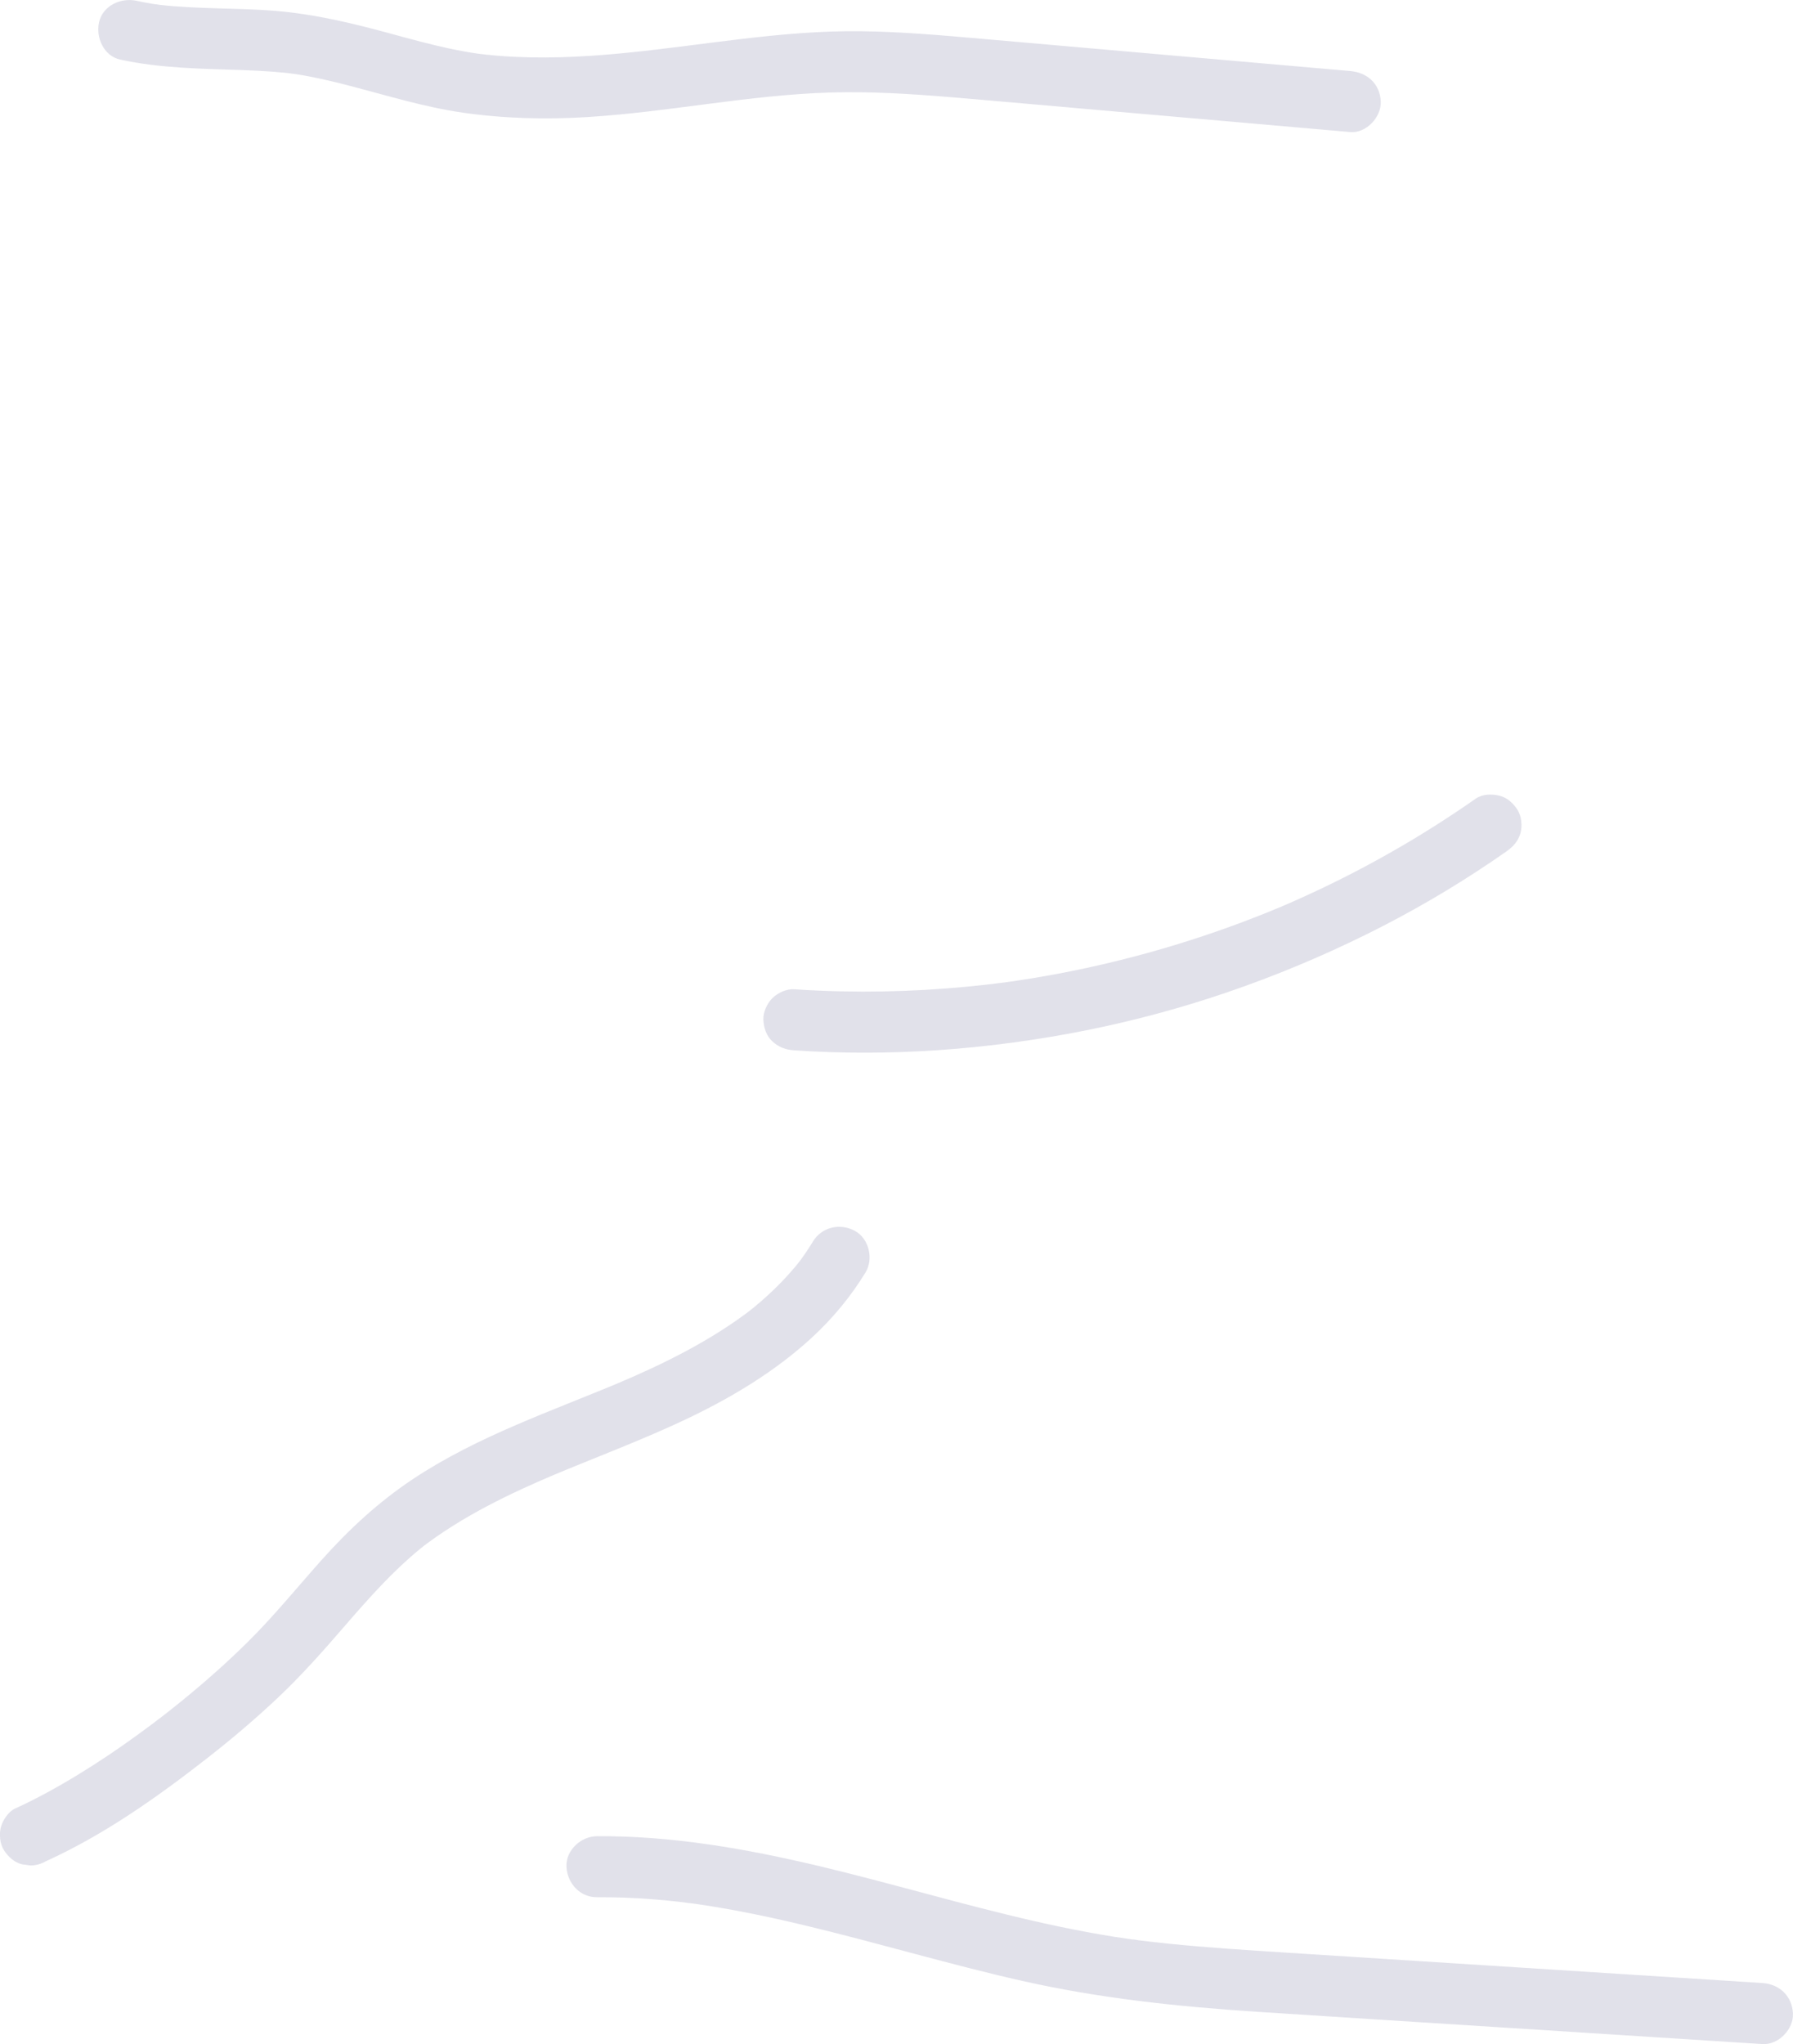 <?xml version="1.0" encoding="utf-8"?>
<svg xmlns="http://www.w3.org/2000/svg" data-name="レイヤー 2" viewBox="0 0 775.86 884.22">
<defs>
 <style>
.cls-1 { fill: #e1e1ea; }
</style>
 </defs>
 <g data-name="レイヤー 1">
  <path class="cls-1" d="M258.35,820.69c7.85-.05,15.7,.23,23.53,.83,3.98,.3,7.95,.68,11.92,1.13,1.98,.22,3.96,.57,5.94,.73,.01,0-2.74-.38-1.23-.17,.46,.06,.91,.13,1.37,.19,1.06,.15,2.13,.3,3.19,.46,15.7,2.34,31.24,5.64,46.66,9.36,30.94,7.46,61.44,16.62,92.49,23.63,33.49,7.56,67.4,11.14,101.61,13.38,34.36,2.25,68.73,4.39,103.1,6.59,34.23,2.18,68.46,4.37,102.69,6.55,4.34,.28,8.68,.55,13.02,.83,6.9,.44,13.51-6.39,13.2-13.2-.34-7.53-5.8-12.73-13.2-13.2-34.4-2.2-68.79-4.39-103.19-6.59-34.23-2.18-68.46-4.37-102.69-6.55-17.06-1.09-34.12-2.15-51.13-3.89-4.29-.44-8.57-.92-12.85-1.46-.93-.12-2.03-.43-2.96-.38,.05,0,2.58,.36,1.04,.14-.49-.07-.99-.14-1.48-.21-2.3-.32-4.6-.66-6.89-1.02-7.79-1.23-15.55-2.67-23.28-4.28-31.32-6.53-62.01-15.66-93.02-23.47-31.39-7.9-63.41-14.45-95.84-15.63-4.01-.15-8.02-.2-12.03-.18-6.9,.04-13.52,6.04-13.2,13.2,.32,7.11,5.8,13.25,13.2,13.2h0Z"/>
  <path class="cls-1" d="M351.75,537.1c-2.18,3.57-4.55,7.01-7.11,10.32,.69-.89,1.38-1.78,2.06-2.67-6.91,8.86-15.04,16.64-23.91,23.51l2.67-2.06c-17.85,13.74-38.23,23.77-58.9,32.51l3.15-1.33c-30.77,12.97-63,23.8-91,42.4-14.83,9.86-27.72,21.79-39.55,35.03-10.67,11.95-20.76,24.41-32.17,35.68-11.95,11.81-24.79,22.72-38.08,32.99l2.67-2.06c-16.29,12.56-33.35,24.3-51.46,34.11-4.47,2.42-9.01,4.71-13.63,6.81-2.83,1.29-5.27,5.01-6.07,7.89-.87,3.16-.48,7.37,1.33,10.17,1.82,2.82,4.52,5.3,7.89,6.07,1.17,.16,2.34,.31,3.51,.47,2.38,0,4.6-.61,6.66-1.8,25.08-11.38,47.94-27.52,69.57-44.39,10.71-8.35,21.1-17.15,30.98-26.48,10.02-9.47,19.13-19.71,28.14-30.13,11.27-13.04,22.68-25.99,36.36-36.59l-2.67,2.06c17.76-13.65,38.04-23.41,58.58-32.09-1.05,.44-2.1,.89-3.15,1.33,20.4-8.6,41.23-16.25,61.19-25.87,18.92-9.12,37.12-20.18,52.61-34.47,8.91-8.22,16.79-17.74,23.11-28.09,3.6-5.9,1.49-14.77-4.74-18.06-6.43-3.4-14.22-1.56-18.06,4.74h0Z"/>
  <path class="cls-1" d="M52.13,25.79c17.24,3.77,34.86,3.91,52.42,4.52,4.32,.15,8.63,.34,12.94,.66,1.98,.15,3.96,.32,5.94,.52,.99,.1,1.97,.23,2.96,.33,1.53,.16-1-.13-1.06-.15,.56,.21,1.36,.19,1.95,.28,8.26,1.26,16.4,3.16,24.47,5.27,16.05,4.19,31.95,9.13,48.41,11.5,17.94,2.58,35.92,3.03,54,1.92,35.12-2.16,69.77-9.55,104.97-10.62,17.46-.53,34.92,.58,52.31,2.02,17.64,1.46,35.26,3.06,52.89,4.6,35.6,3.11,71.2,6.23,106.8,9.34,4.38,.38,8.77,.77,13.15,1.15,6.9,.6,13.5-6.5,13.2-13.2-.34-7.67-5.81-12.55-13.2-13.2-35.42-3.1-70.85-6.2-106.27-9.29-17.71-1.55-35.42-3.1-53.13-4.65-17.39-1.52-34.79-3.06-52.25-3.28-34.99-.45-69.37,6.32-104.08,9.59-17.17,1.62-34.49,2.42-51.71,1.12-2.03-.15-4.06-.34-6.09-.55-1.01-.11-2.02-.23-3.04-.34-.32-.04-2.04-.28-.27-.02s-.42-.06-.77-.11c-4.27-.63-8.52-1.41-12.74-2.32-8-1.73-15.9-3.88-23.8-6.04-16.86-4.61-33.69-8.74-51.17-10.15-16.71-1.35-33.53-.69-50.2-2.63-.36-.04-1.13-.28-1.47-.18,.05-.01,2.59,.38,1.06,.14-.97-.15-1.95-.29-2.93-.45-2.11-.35-4.21-.76-6.3-1.22-6.73-1.47-14.6,2.01-16.24,9.22-1.52,6.67,2.01,14.66,9.22,16.24h0Z"/>
  <path class="cls-1" d="M343.55,454.35c20.75,1.37,41.59,1.34,62.34-.08,21.82-1.49,43.6-4.44,65.04-8.77,20.39-4.12,40.51-9.56,60.19-16.29,20.66-7.06,40.91-15.5,60.48-25.19,18.64-9.23,36.66-19.69,53.89-31.34,2.14-1.44,4.26-2.91,6.37-4.39,2.87-2.01,5.11-4.42,6.07-7.89,.87-3.16,.48-7.37-1.33-10.17-1.82-2.82-4.52-5.3-7.89-6.07s-7.29-.69-10.17,1.33c-21.12,14.78-43.48,27.79-66.76,38.87-6.52,3.1-13.11,6.06-19.76,8.86,1.05-.44,2.1-.89,3.15-1.33-30.43,12.8-62.15,22.47-94.56,28.78-9.11,1.77-18.27,3.28-27.47,4.52,1.17-.16,2.34-.31,3.51-.47-24.02,3.22-48.28,4.63-72.51,4.11-6.87-.15-13.75-.45-20.61-.91-3.24-.21-7.09,1.63-9.33,3.87-2.29,2.29-4.01,6.05-3.87,9.33,.15,3.41,1.27,6.95,3.87,9.33,2.68,2.46,5.69,3.63,9.33,3.87h0Z"/>
 </g>
</svg>
